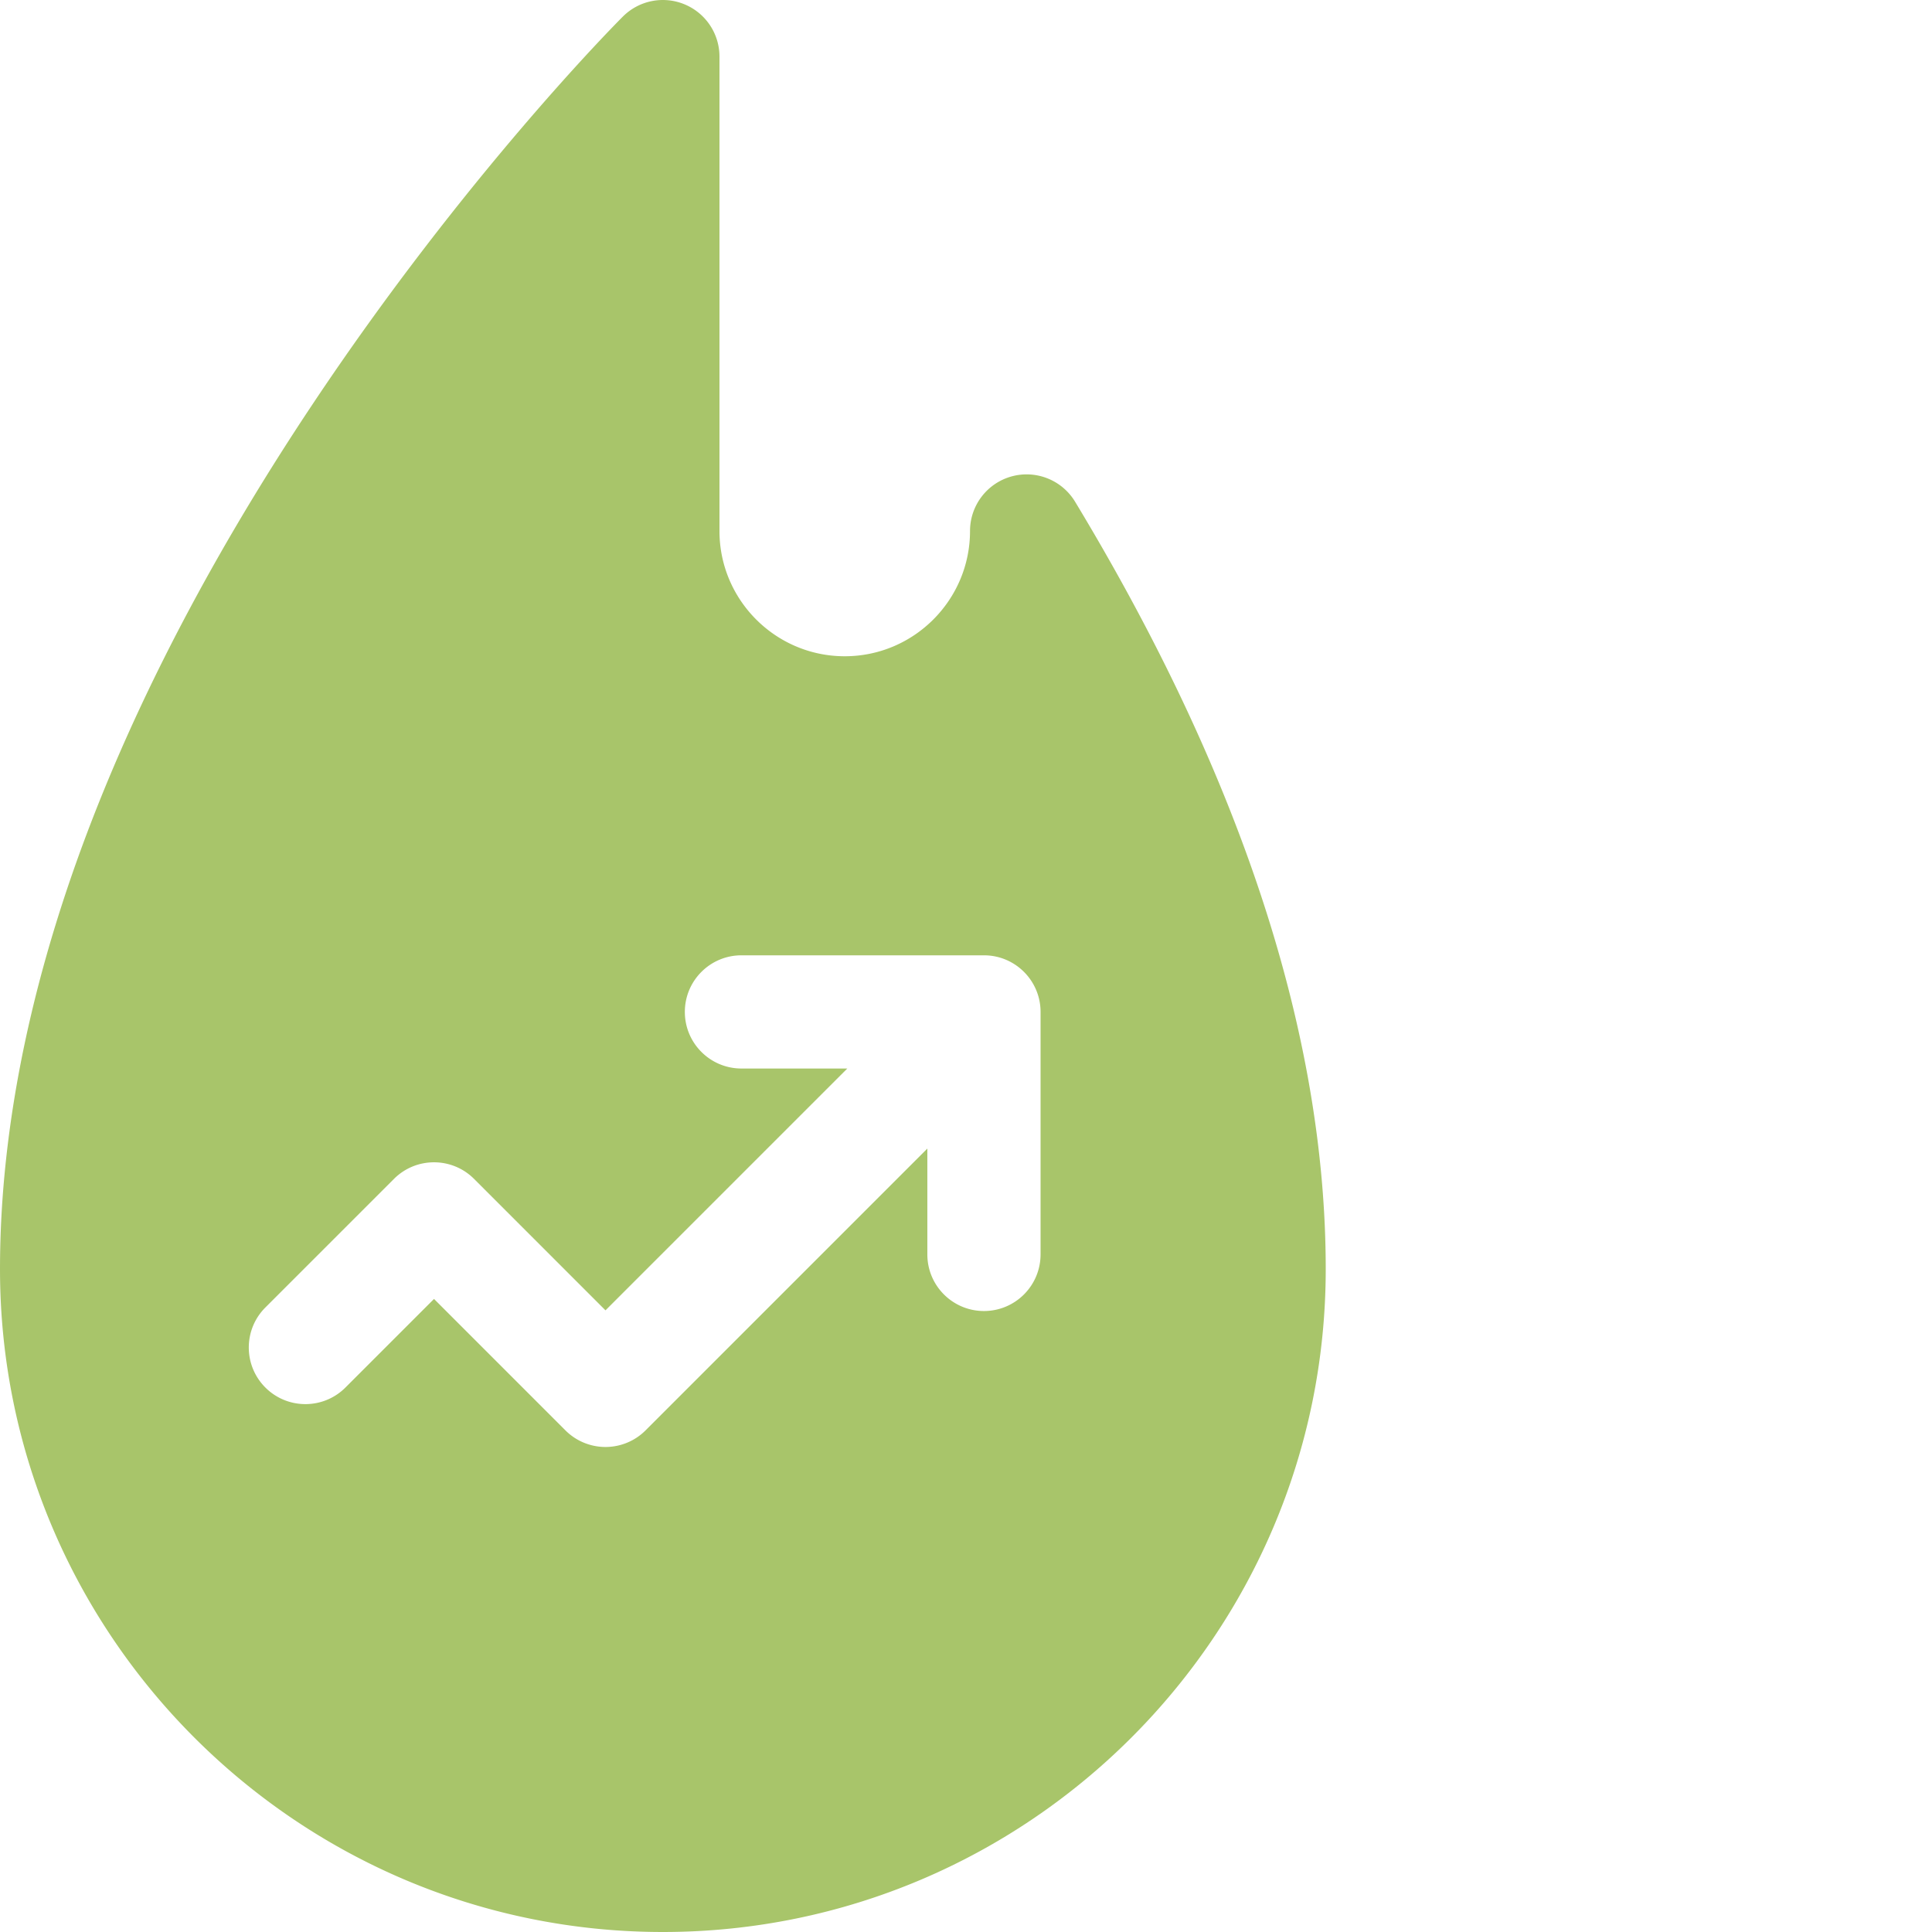 <svg xmlns="http://www.w3.org/2000/svg" version="1.1" xmlns:xlink="http://www.w3.org/1999/xlink" width="512" height="512" x="0" y="0" viewBox="0 0 512 512.001" style="enable-background:new 0 0 512 512" xml:space="preserve"><g><path d="M284.906 132.957a15.004 15.004 0 0 0-16.867-6.691 15.005 15.005 0 0 0-10.973 14.449c0 18.308-14.894 33.2-33.199 33.2-18.304 0-33.199-14.892-33.199-33.2V15a14.997 14.997 0 0 0-9.262-13.855 14.984 14.984 0 0 0-16.343 3.25c-1.688 1.683-41.684 41.918-82.208 102.703-23.898 35.843-42.968 71.398-56.68 105.675C8.81 256.2 0 297.77 0 336.336 0 433.196 78.805 512 175.668 512c96.86 0 175.664-78.805 175.664-175.664.004-62.004-22.348-130.43-66.426-203.379zm-9.148 199.477c0 8.285-6.715 15-15 15-8.281 0-15-6.715-15-15v-28.051l-74.688 74.691a15.008 15.008 0 0 1-21.215 0l-34.835-34.84-23.477 23.477c-5.86 5.86-15.356 5.86-21.215 0-5.86-5.86-5.86-15.356 0-21.215l34.086-34.082c5.86-5.855 15.356-5.855 21.215.004l34.832 34.836 64.086-64.086h-28.055c-8.285 0-15-6.715-15-15s6.715-15 15-15h64.27c8.281 0 15 6.719 15 15v64.266zm0 0" fill="#a8c56a" opacity="1" data-original="#000000"></path></g></svg>